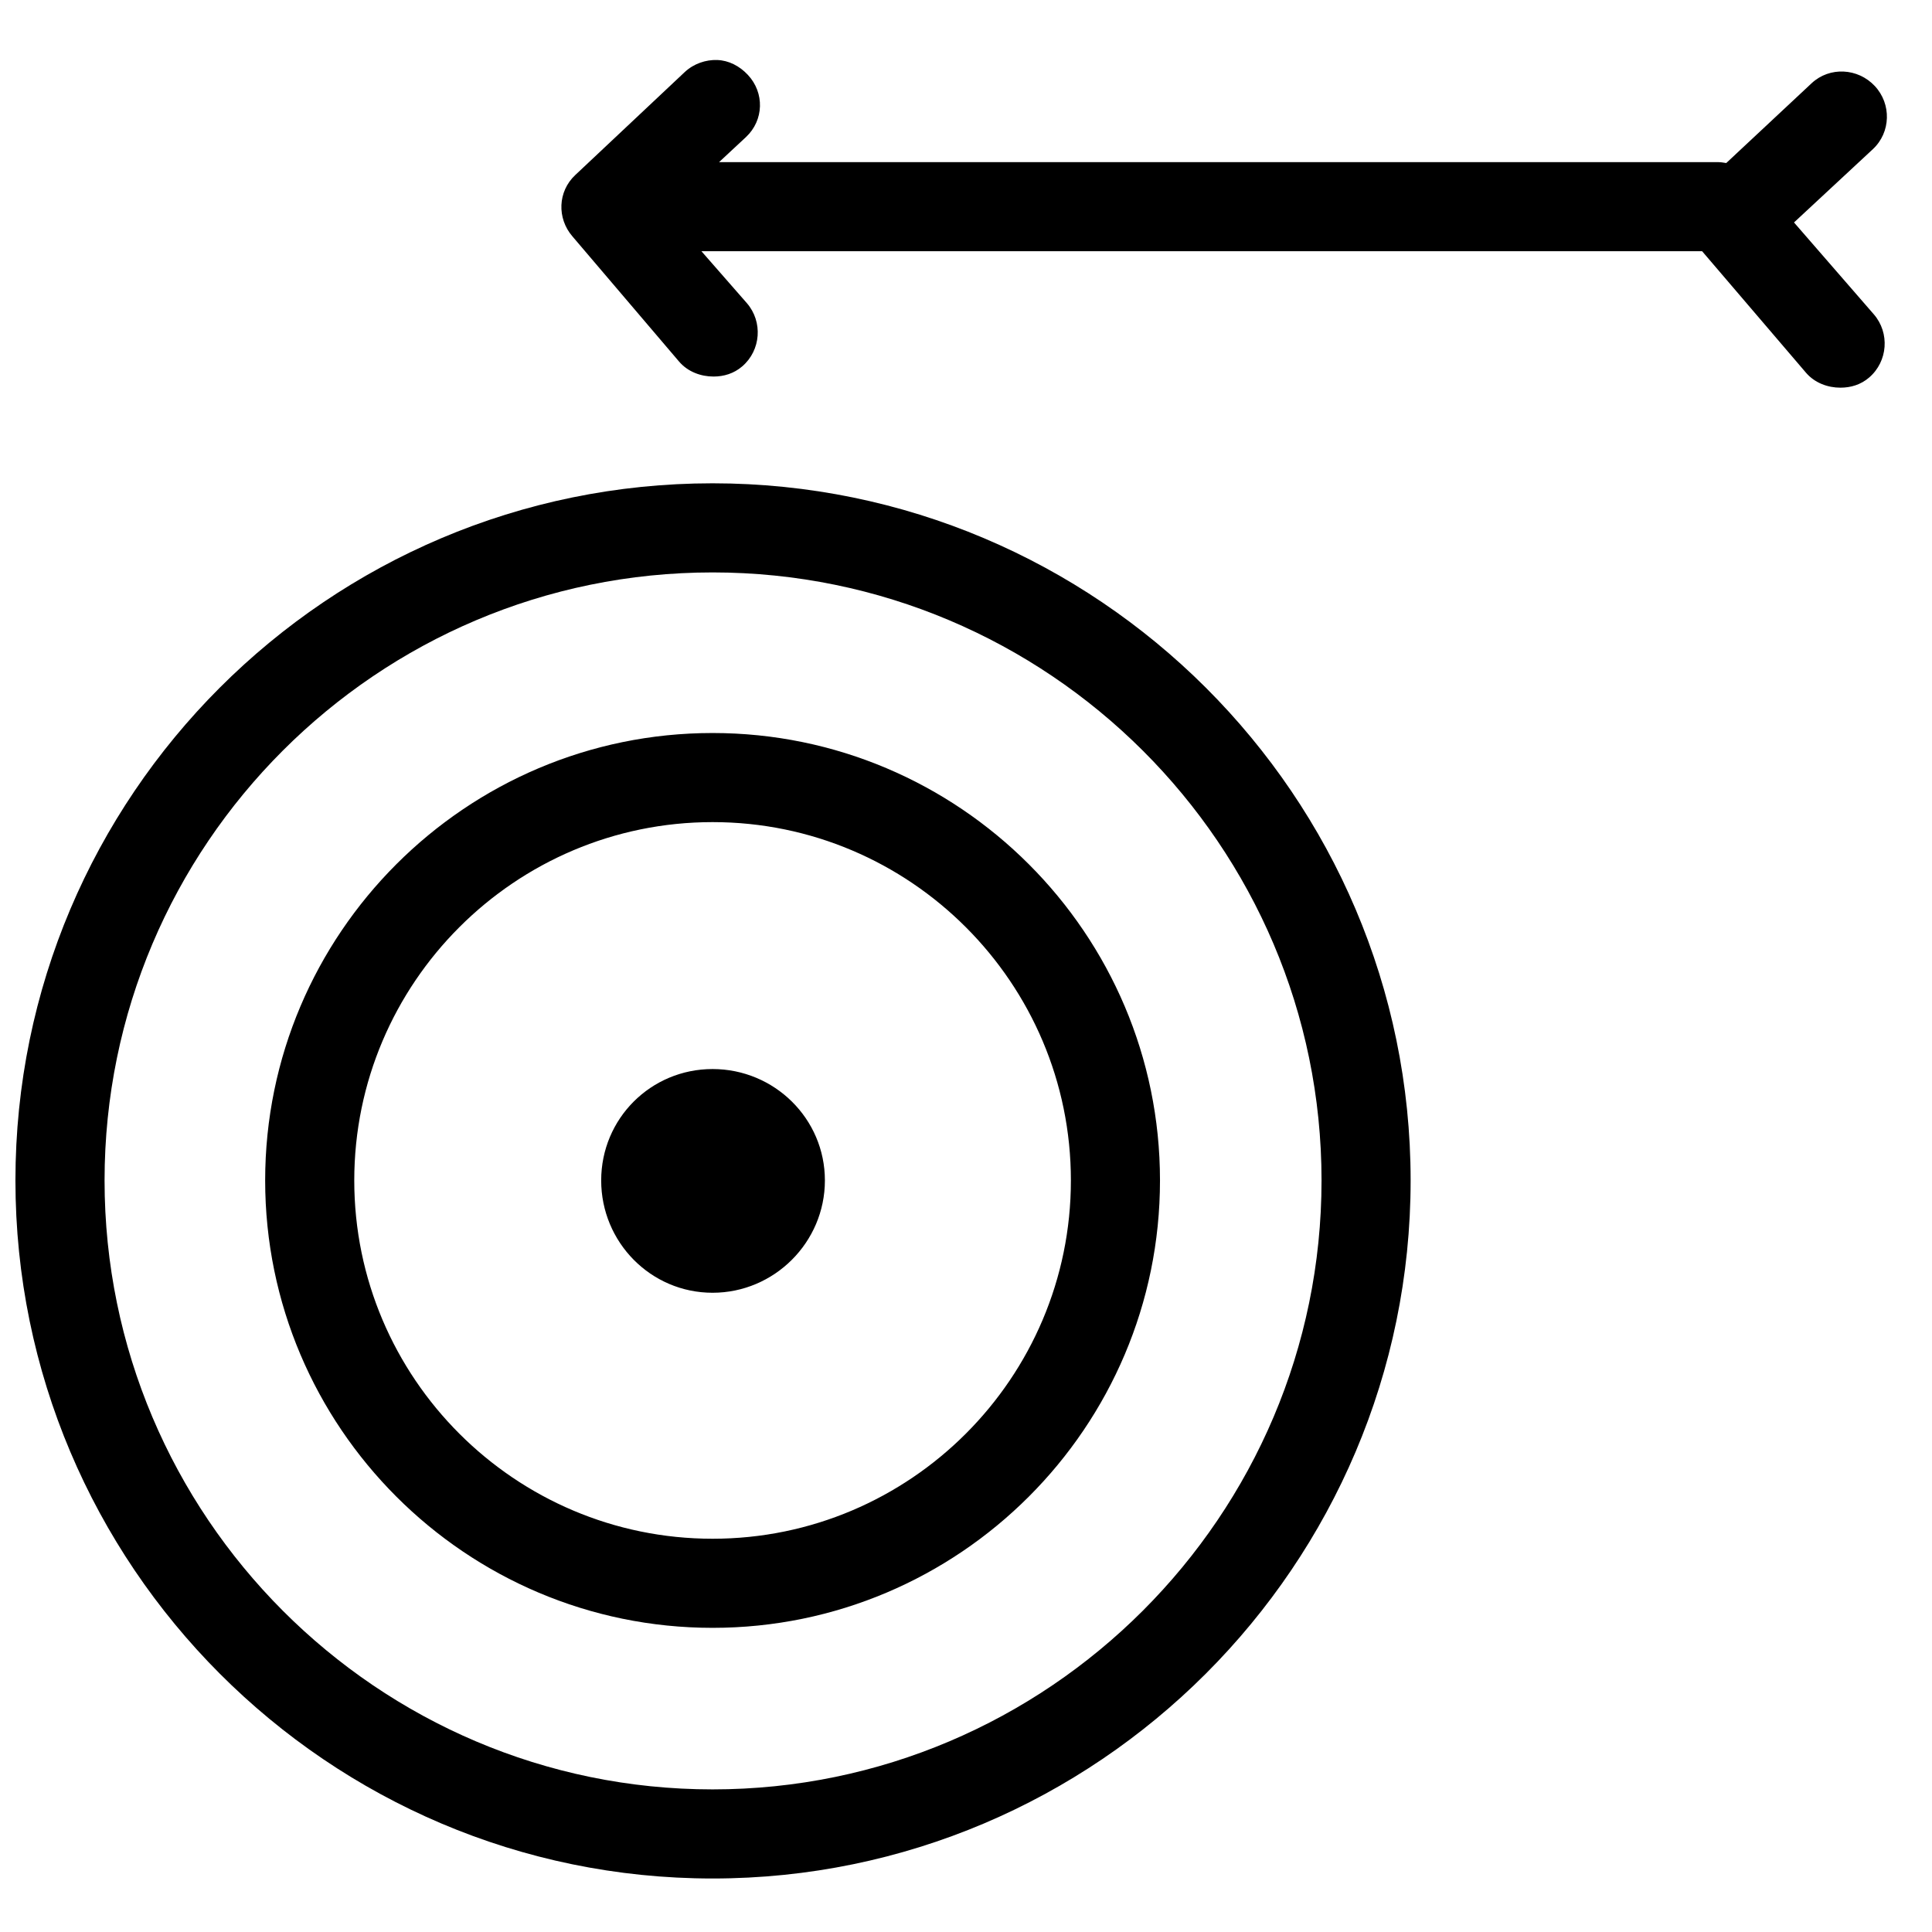<?xml version="1.0" encoding="UTF-8"?>
<!-- The Best Svg Icon site in the world: iconSvg.co, Visit us! https://iconsvg.co -->
<svg width="800px" height="800px" version="1.1" viewBox="144 144 512 512" xmlns="http://www.w3.org/2000/svg">
 <defs>
  <clipPath id="a">
   <path d="m148.09 159h496.91v483h-496.91z"/>
  </clipPath>
 </defs>
 <g clip-path="url(#a)">
  <path d="m334.07 159.9c-3.019-0.102-6.227 0.969-8.609 3.199l-29.027 27.305c-4.621 4.336-4.871 11.441-0.738 16.234l28.289 33.211c2.34 2.707 5.781 3.938 9.102 3.938 2.731 0 5.391-0.785 7.625-2.707 4.945-4.258 5.488-11.793 1.23-16.727l-12.055-13.777h265.19l27.551 32.227c2.34 2.707 5.781 3.934 9.102 3.934 2.723 0 5.398-0.777 7.625-2.703 4.945-4.262 5.5-11.793 1.23-16.73l-21.156-24.352 20.91-19.434c4.766-4.457 4.949-11.969 0.492-16.73-4.453-4.762-11.949-5.191-16.727-0.738l-22.633 21.156c-0.77-0.156-1.645-0.246-2.461-0.246h-264.45l7.133-6.641c4.754-4.457 4.949-11.727 0.492-16.484-2.223-2.379-5.098-3.832-8.117-3.934zm-1.23 112.18c-101.91 0-184.75 82.836-184.75 184.75 0 101.91 82.836 184.99 184.75 184.99 101.92 0 184.99-83.082 184.99-184.99 0-101.91-83.074-184.75-184.99-184.75zm0 23.617c88.891 0 161.38 72.238 161.38 161.13s-72.488 161.38-161.38 161.38-161.13-72.488-161.13-161.38 72.238-161.13 161.13-161.13zm0 42.559c-65.367 0-118.57 53.195-118.57 118.57 0 65.379 53.203 118.57 118.57 118.57 65.387 0 118.57-53.195 118.57-118.57 0-65.375-53.188-118.57-118.57-118.57zm0 23.613c52.363 0 94.957 42.609 94.957 94.957 0 52.355-42.594 94.957-94.957 94.957-52.348 0-94.957-42.602-94.957-94.957 0-52.348 42.609-94.957 94.957-94.957zm0 65.438c-16.375 0-29.52 13.152-29.52 29.52 0 16.375 13.145 29.766 29.52 29.766 16.367 0 29.766-13.391 29.766-29.766 0-16.367-13.398-29.52-29.766-29.52z" fill-rule="evenodd"/>
 </g>
</svg>